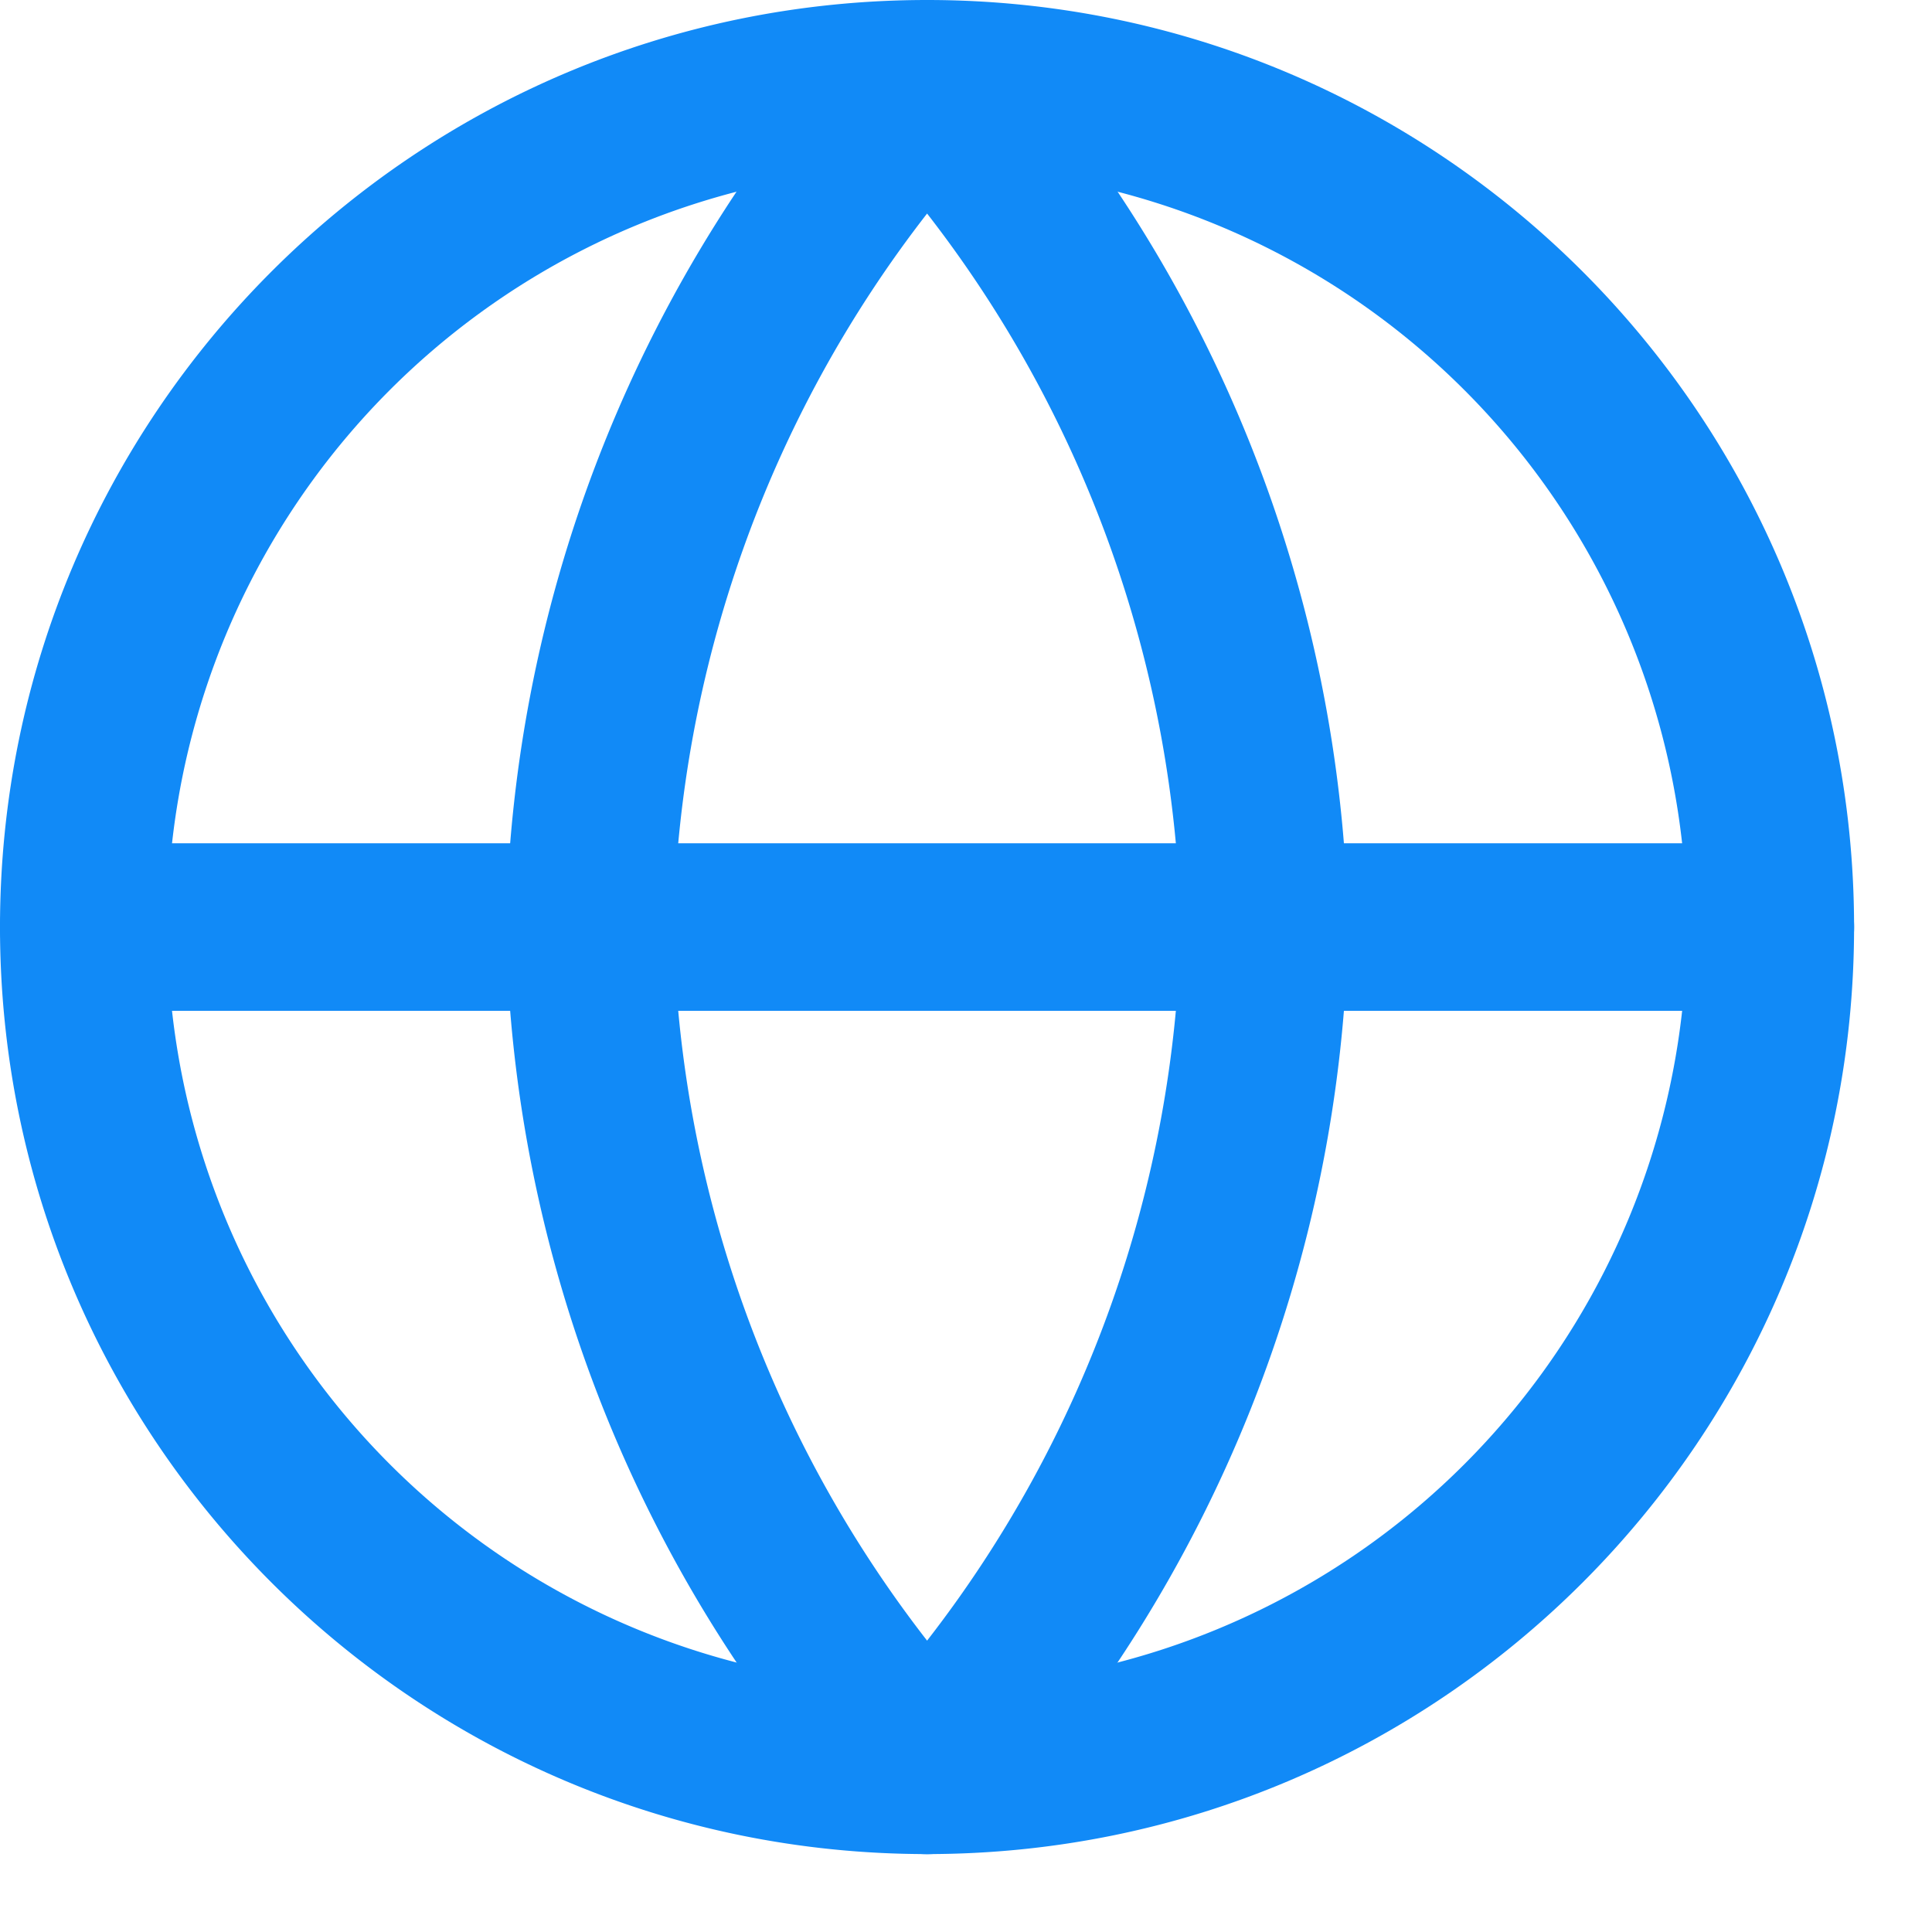 <svg viewBox="0 0 21 21" xmlns="http://www.w3.org/2000/svg" xml:space="preserve" fill-rule="evenodd" clip-rule="evenodd" stroke-linejoin="round" stroke-miterlimit="2"><path fill="#118af7" d="M10.077 1.82a8.257 8.257 0 1 0 0 16.515 8.257 8.257 0 0 0 0-16.515zM0 10.077C0 4.511 4.511 0 10.077 0c5.565 0 10.076 4.511 10.076 10.077 0 5.565-4.511 10.076-10.076 10.076C4.511 20.153 0 15.642 0 10.077z" /><path fill="#118af7" d="M0 10.077a.91.91 0 0 1 .91-.911h18.333a.91.91 0 0 1 0 1.821H.91a.91.91 0 0 1-.91-.91z" /><path fill="#118af7" d="M7.32 10.077a13.117 13.117 0 0 0 2.757 7.756 13.116 13.116 0 0 0 2.756-7.756 13.113 13.113 0 0 0-2.756-7.756 13.114 13.114 0 0 0-2.757 7.756zM10.077.91 9.405.296A14.937 14.937 0 0 0 5.5 10.058v.038a14.936 14.936 0 0 0 3.905 9.761.908.908 0 0 0 1.344 0 14.935 14.935 0 0 0 3.904-9.761v-.038A14.936 14.936 0 0 0 10.749.296l-.672.614z" /></svg>
